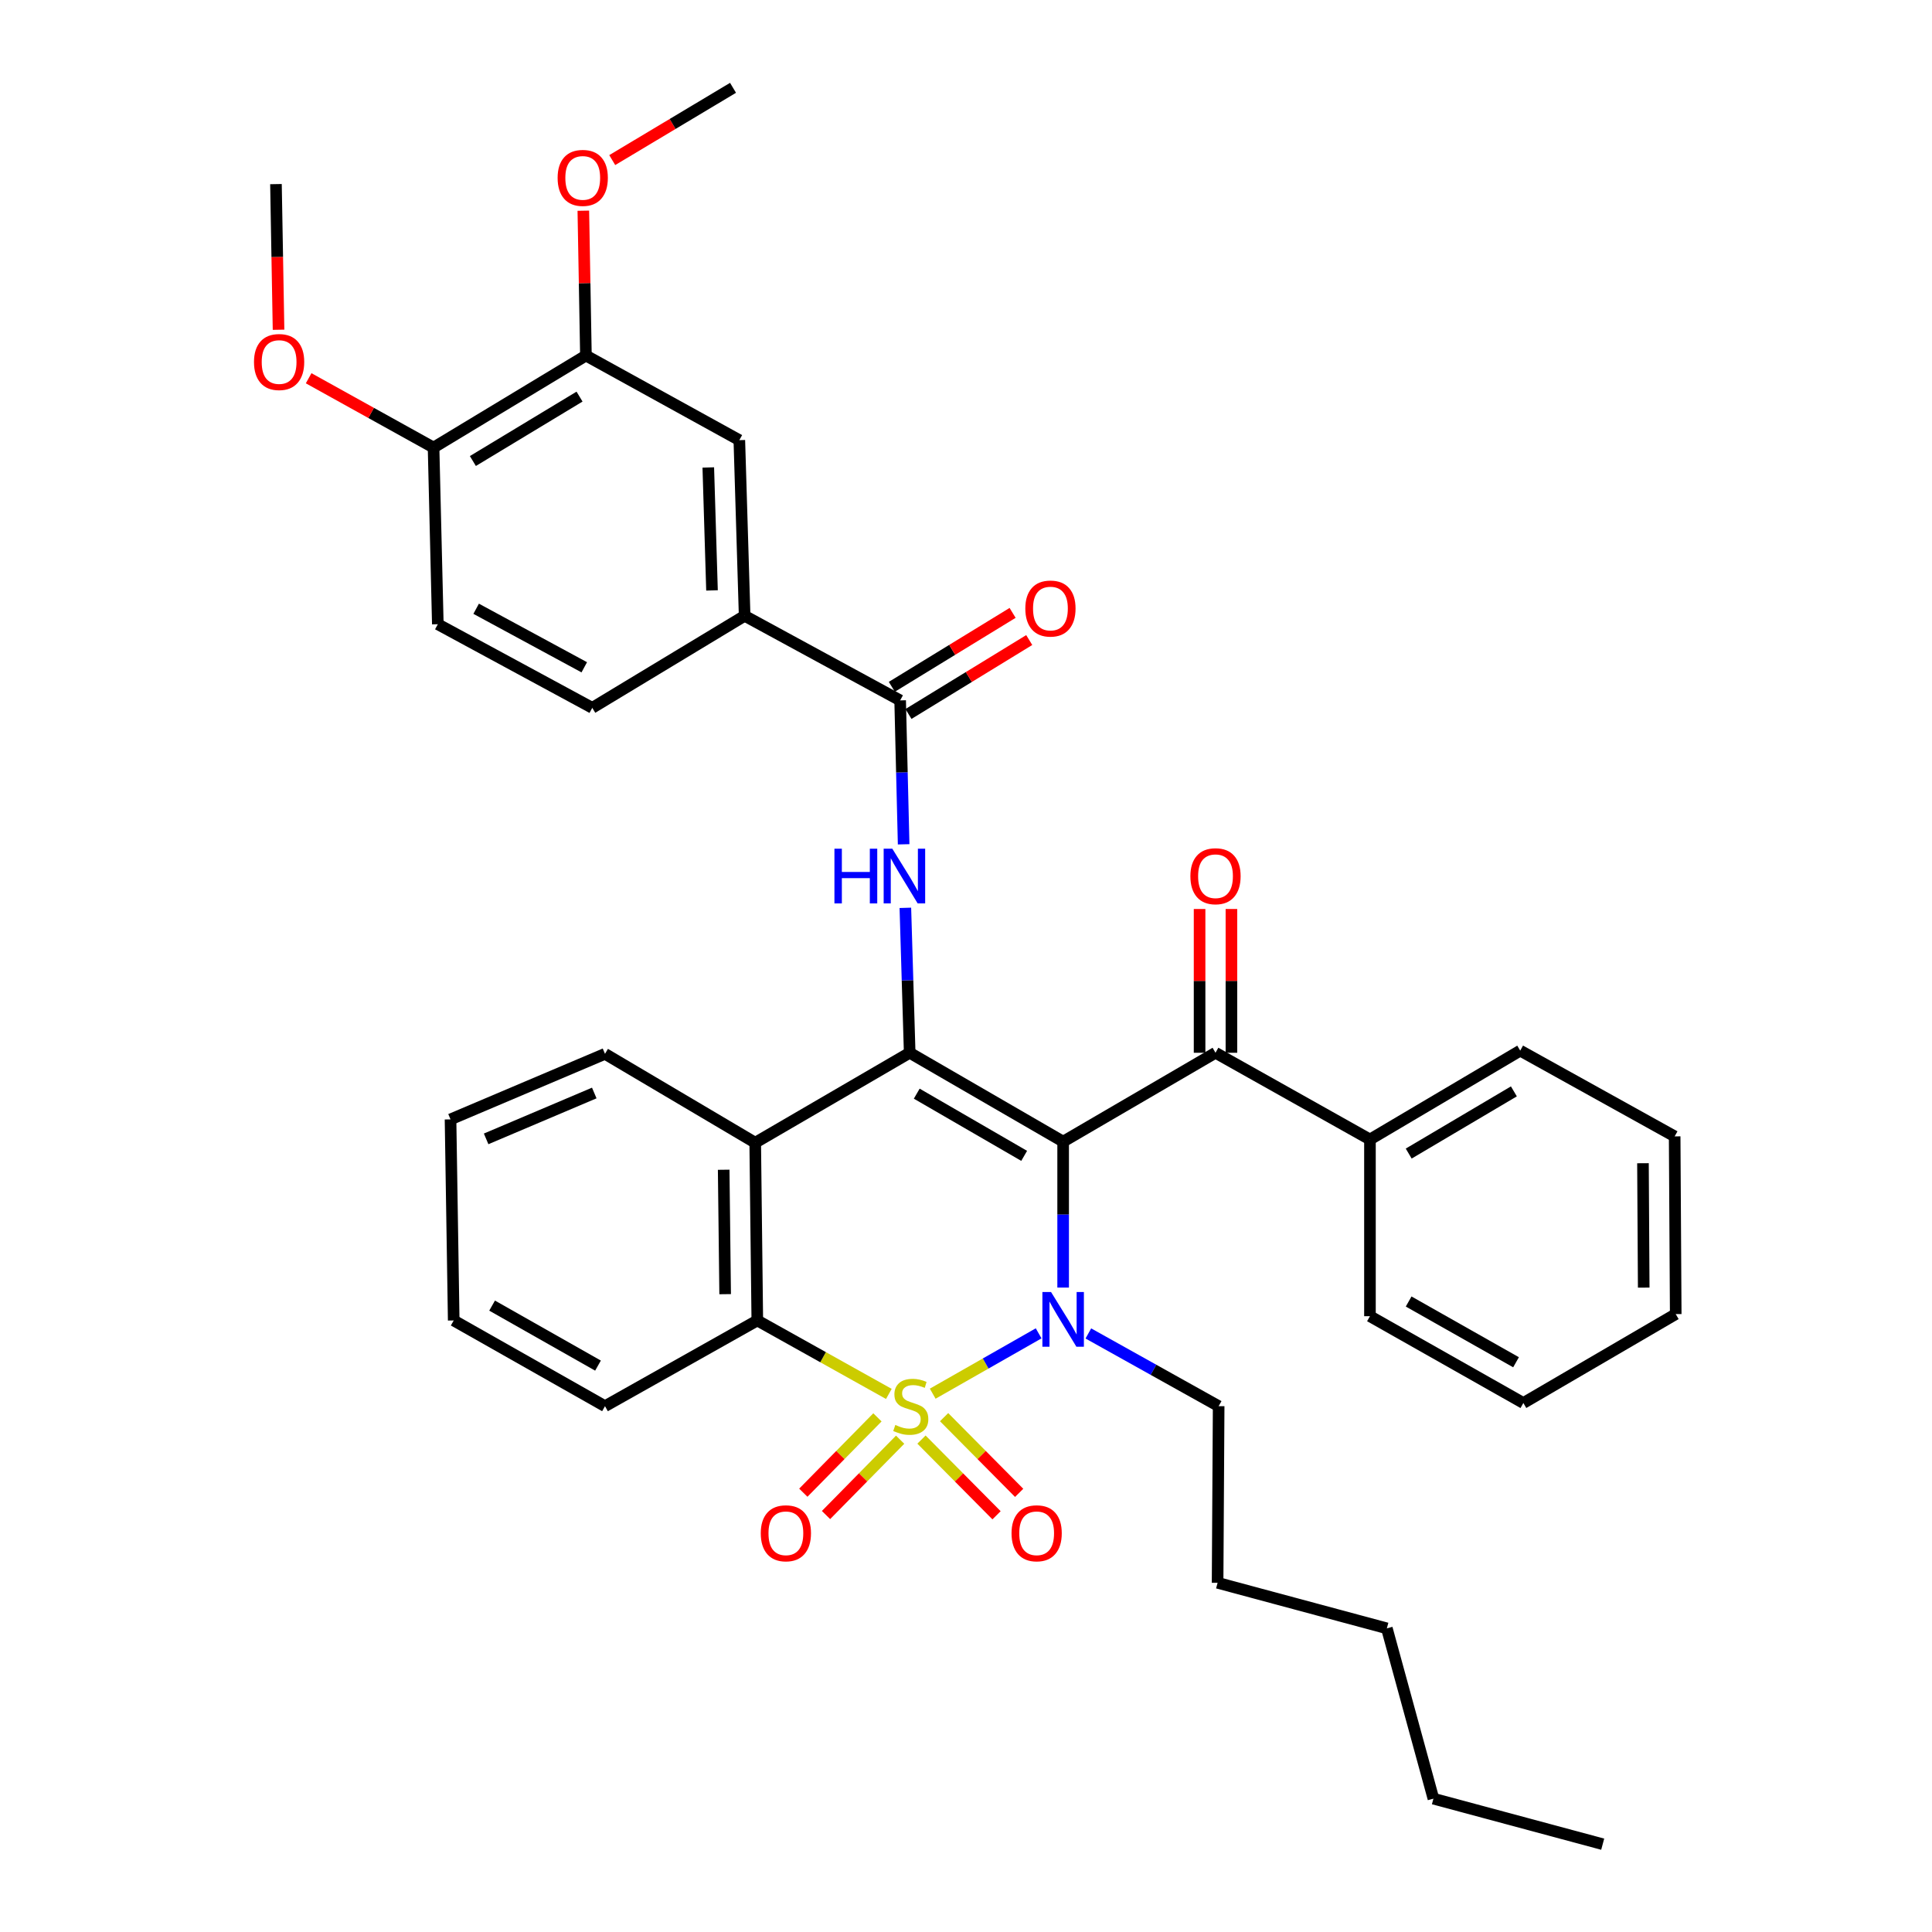 <?xml version='1.0' encoding='iso-8859-1'?>
<svg version='1.1' baseProfile='full'
              xmlns='http://www.w3.org/2000/svg'
                      xmlns:rdkit='http://www.rdkit.org/xml'
                      xmlns:xlink='http://www.w3.org/1999/xlink'
                  xml:space='preserve'
width='1000px' height='1000px' viewBox='0 0 1000 1000'>
<!-- END OF HEADER -->
<rect style='opacity:1.0;fill:#FFFFFF;stroke:none' width='1000' height='1000' x='0' y='0'> </rect>
<path class='bond-1' d='M 482.768,721.367 L 510.183,705.75' style='fill:none;fill-rule:evenodd;stroke:#CCCC00;stroke-width:6px;stroke-linecap:butt;stroke-linejoin:miter;stroke-opacity:1' />
<path class='bond-1' d='M 510.183,705.75 L 537.599,690.134' style='fill:none;fill-rule:evenodd;stroke:#0000FF;stroke-width:6px;stroke-linecap:butt;stroke-linejoin:miter;stroke-opacity:1' />
<path class='bond-3' d='M 460.064,721.49 L 426.022,702.479' style='fill:none;fill-rule:evenodd;stroke:#CCCC00;stroke-width:6px;stroke-linecap:butt;stroke-linejoin:miter;stroke-opacity:1' />
<path class='bond-3' d='M 426.022,702.479 L 391.98,683.469' style='fill:none;fill-rule:evenodd;stroke:#000000;stroke-width:6px;stroke-linecap:butt;stroke-linejoin:miter;stroke-opacity:1' />
<path class='bond-8' d='M 476.959,745.126 L 496.384,764.717' style='fill:none;fill-rule:evenodd;stroke:#CCCC00;stroke-width:6px;stroke-linecap:butt;stroke-linejoin:miter;stroke-opacity:1' />
<path class='bond-8' d='M 496.384,764.717 L 515.809,784.309' style='fill:none;fill-rule:evenodd;stroke:#FF0000;stroke-width:6px;stroke-linecap:butt;stroke-linejoin:miter;stroke-opacity:1' />
<path class='bond-8' d='M 488.665,733.519 L 508.09,753.111' style='fill:none;fill-rule:evenodd;stroke:#CCCC00;stroke-width:6px;stroke-linecap:butt;stroke-linejoin:miter;stroke-opacity:1' />
<path class='bond-8' d='M 508.09,753.111 L 527.515,772.702' style='fill:none;fill-rule:evenodd;stroke:#FF0000;stroke-width:6px;stroke-linecap:butt;stroke-linejoin:miter;stroke-opacity:1' />
<path class='bond-9' d='M 454.159,733.622 L 434.976,753.12' style='fill:none;fill-rule:evenodd;stroke:#CCCC00;stroke-width:6px;stroke-linecap:butt;stroke-linejoin:miter;stroke-opacity:1' />
<path class='bond-9' d='M 434.976,753.12 L 415.793,772.618' style='fill:none;fill-rule:evenodd;stroke:#FF0000;stroke-width:6px;stroke-linecap:butt;stroke-linejoin:miter;stroke-opacity:1' />
<path class='bond-9' d='M 465.91,745.184 L 446.727,764.682' style='fill:none;fill-rule:evenodd;stroke:#CCCC00;stroke-width:6px;stroke-linecap:butt;stroke-linejoin:miter;stroke-opacity:1' />
<path class='bond-9' d='M 446.727,764.682 L 427.545,784.179' style='fill:none;fill-rule:evenodd;stroke:#FF0000;stroke-width:6px;stroke-linecap:butt;stroke-linejoin:miter;stroke-opacity:1' />
<path class='bond-0' d='M 550.281,590.905 L 550.281,628.678' style='fill:none;fill-rule:evenodd;stroke:#000000;stroke-width:6px;stroke-linecap:butt;stroke-linejoin:miter;stroke-opacity:1' />
<path class='bond-0' d='M 550.281,628.678 L 550.281,666.45' style='fill:none;fill-rule:evenodd;stroke:#0000FF;stroke-width:6px;stroke-linecap:butt;stroke-linejoin:miter;stroke-opacity:1' />
<path class='bond-6' d='M 550.281,590.905 L 629.143,544.912' style='fill:none;fill-rule:evenodd;stroke:#000000;stroke-width:6px;stroke-linecap:butt;stroke-linejoin:miter;stroke-opacity:1' />
<path class='bond-37' d='M 550.281,590.905 L 470.851,544.912' style='fill:none;fill-rule:evenodd;stroke:#000000;stroke-width:6px;stroke-linecap:butt;stroke-linejoin:miter;stroke-opacity:1' />
<path class='bond-37' d='M 530.106,598.272 L 474.505,566.077' style='fill:none;fill-rule:evenodd;stroke:#000000;stroke-width:6px;stroke-linecap:butt;stroke-linejoin:miter;stroke-opacity:1' />
<path class='bond-19' d='M 563.326,690.19 L 597.05,709.011' style='fill:none;fill-rule:evenodd;stroke:#0000FF;stroke-width:6px;stroke-linecap:butt;stroke-linejoin:miter;stroke-opacity:1' />
<path class='bond-19' d='M 597.05,709.011 L 630.774,727.831' style='fill:none;fill-rule:evenodd;stroke:#000000;stroke-width:6px;stroke-linecap:butt;stroke-linejoin:miter;stroke-opacity:1' />
<path class='bond-2' d='M 470.851,544.912 L 390.899,591.464' style='fill:none;fill-rule:evenodd;stroke:#000000;stroke-width:6px;stroke-linecap:butt;stroke-linejoin:miter;stroke-opacity:1' />
<path class='bond-5' d='M 470.851,544.912 L 469.732,507.404' style='fill:none;fill-rule:evenodd;stroke:#000000;stroke-width:6px;stroke-linecap:butt;stroke-linejoin:miter;stroke-opacity:1' />
<path class='bond-5' d='M 469.732,507.404 L 468.613,469.896' style='fill:none;fill-rule:evenodd;stroke:#0000FF;stroke-width:6px;stroke-linecap:butt;stroke-linejoin:miter;stroke-opacity:1' />
<path class='bond-4' d='M 391.98,683.469 L 390.899,591.464' style='fill:none;fill-rule:evenodd;stroke:#000000;stroke-width:6px;stroke-linecap:butt;stroke-linejoin:miter;stroke-opacity:1' />
<path class='bond-4' d='M 375.334,669.861 L 374.577,605.458' style='fill:none;fill-rule:evenodd;stroke:#000000;stroke-width:6px;stroke-linecap:butt;stroke-linejoin:miter;stroke-opacity:1' />
<path class='bond-22' d='M 391.98,683.469 L 313.145,727.831' style='fill:none;fill-rule:evenodd;stroke:#000000;stroke-width:6px;stroke-linecap:butt;stroke-linejoin:miter;stroke-opacity:1' />
<path class='bond-20' d='M 390.899,591.464 L 313.145,545.471' style='fill:none;fill-rule:evenodd;stroke:#000000;stroke-width:6px;stroke-linecap:butt;stroke-linejoin:miter;stroke-opacity:1' />
<path class='bond-7' d='M 467.723,437.015 L 466.819,399.77' style='fill:none;fill-rule:evenodd;stroke:#0000FF;stroke-width:6px;stroke-linecap:butt;stroke-linejoin:miter;stroke-opacity:1' />
<path class='bond-7' d='M 466.819,399.77 L 465.915,362.525' style='fill:none;fill-rule:evenodd;stroke:#000000;stroke-width:6px;stroke-linecap:butt;stroke-linejoin:miter;stroke-opacity:1' />
<path class='bond-13' d='M 637.386,544.912 L 637.386,507.704' style='fill:none;fill-rule:evenodd;stroke:#000000;stroke-width:6px;stroke-linecap:butt;stroke-linejoin:miter;stroke-opacity:1' />
<path class='bond-13' d='M 637.386,507.704 L 637.386,470.495' style='fill:none;fill-rule:evenodd;stroke:#FF0000;stroke-width:6px;stroke-linecap:butt;stroke-linejoin:miter;stroke-opacity:1' />
<path class='bond-13' d='M 620.901,544.912 L 620.901,507.704' style='fill:none;fill-rule:evenodd;stroke:#000000;stroke-width:6px;stroke-linecap:butt;stroke-linejoin:miter;stroke-opacity:1' />
<path class='bond-13' d='M 620.901,507.704 L 620.901,470.495' style='fill:none;fill-rule:evenodd;stroke:#FF0000;stroke-width:6px;stroke-linecap:butt;stroke-linejoin:miter;stroke-opacity:1' />
<path class='bond-16' d='M 629.143,544.912 L 709.086,589.797' style='fill:none;fill-rule:evenodd;stroke:#000000;stroke-width:6px;stroke-linecap:butt;stroke-linejoin:miter;stroke-opacity:1' />
<path class='bond-10' d='M 465.915,362.525 L 385.422,318.739' style='fill:none;fill-rule:evenodd;stroke:#000000;stroke-width:6px;stroke-linecap:butt;stroke-linejoin:miter;stroke-opacity:1' />
<path class='bond-14' d='M 470.218,369.554 L 501.474,350.42' style='fill:none;fill-rule:evenodd;stroke:#000000;stroke-width:6px;stroke-linecap:butt;stroke-linejoin:miter;stroke-opacity:1' />
<path class='bond-14' d='M 501.474,350.42 L 532.729,331.286' style='fill:none;fill-rule:evenodd;stroke:#FF0000;stroke-width:6px;stroke-linecap:butt;stroke-linejoin:miter;stroke-opacity:1' />
<path class='bond-14' d='M 461.611,355.495 L 492.866,336.36' style='fill:none;fill-rule:evenodd;stroke:#000000;stroke-width:6px;stroke-linecap:butt;stroke-linejoin:miter;stroke-opacity:1' />
<path class='bond-14' d='M 492.866,336.36 L 524.122,317.226' style='fill:none;fill-rule:evenodd;stroke:#FF0000;stroke-width:6px;stroke-linecap:butt;stroke-linejoin:miter;stroke-opacity:1' />
<path class='bond-11' d='M 385.422,318.739 L 382.675,227.824' style='fill:none;fill-rule:evenodd;stroke:#000000;stroke-width:6px;stroke-linecap:butt;stroke-linejoin:miter;stroke-opacity:1' />
<path class='bond-11' d='M 368.533,305.599 L 366.609,241.959' style='fill:none;fill-rule:evenodd;stroke:#000000;stroke-width:6px;stroke-linecap:butt;stroke-linejoin:miter;stroke-opacity:1' />
<path class='bond-17' d='M 385.422,318.739 L 306.56,366.38' style='fill:none;fill-rule:evenodd;stroke:#000000;stroke-width:6px;stroke-linecap:butt;stroke-linejoin:miter;stroke-opacity:1' />
<path class='bond-12' d='M 382.675,227.824 L 303.272,184.029' style='fill:none;fill-rule:evenodd;stroke:#000000;stroke-width:6px;stroke-linecap:butt;stroke-linejoin:miter;stroke-opacity:1' />
<path class='bond-21' d='M 303.272,184.029 L 302.601,146.544' style='fill:none;fill-rule:evenodd;stroke:#000000;stroke-width:6px;stroke-linecap:butt;stroke-linejoin:miter;stroke-opacity:1' />
<path class='bond-21' d='M 302.601,146.544 L 301.929,109.058' style='fill:none;fill-rule:evenodd;stroke:#FF0000;stroke-width:6px;stroke-linecap:butt;stroke-linejoin:miter;stroke-opacity:1' />
<path class='bond-40' d='M 303.272,184.029 L 224.41,231.661' style='fill:none;fill-rule:evenodd;stroke:#000000;stroke-width:6px;stroke-linecap:butt;stroke-linejoin:miter;stroke-opacity:1' />
<path class='bond-40' d='M 299.966,205.285 L 244.762,238.627' style='fill:none;fill-rule:evenodd;stroke:#000000;stroke-width:6px;stroke-linecap:butt;stroke-linejoin:miter;stroke-opacity:1' />
<path class='bond-15' d='M 224.41,231.661 L 226.617,323.098' style='fill:none;fill-rule:evenodd;stroke:#000000;stroke-width:6px;stroke-linecap:butt;stroke-linejoin:miter;stroke-opacity:1' />
<path class='bond-23' d='M 224.41,231.661 L 192.081,213.721' style='fill:none;fill-rule:evenodd;stroke:#000000;stroke-width:6px;stroke-linecap:butt;stroke-linejoin:miter;stroke-opacity:1' />
<path class='bond-23' d='M 192.081,213.721 L 159.753,195.781' style='fill:none;fill-rule:evenodd;stroke:#FF0000;stroke-width:6px;stroke-linecap:butt;stroke-linejoin:miter;stroke-opacity:1' />
<path class='bond-24' d='M 709.086,589.797 L 786.859,543.804' style='fill:none;fill-rule:evenodd;stroke:#000000;stroke-width:6px;stroke-linecap:butt;stroke-linejoin:miter;stroke-opacity:1' />
<path class='bond-24' d='M 729.143,597.088 L 783.584,564.893' style='fill:none;fill-rule:evenodd;stroke:#000000;stroke-width:6px;stroke-linecap:butt;stroke-linejoin:miter;stroke-opacity:1' />
<path class='bond-25' d='M 709.086,589.797 L 709.086,681.261' style='fill:none;fill-rule:evenodd;stroke:#000000;stroke-width:6px;stroke-linecap:butt;stroke-linejoin:miter;stroke-opacity:1' />
<path class='bond-18' d='M 306.56,366.38 L 226.617,323.098' style='fill:none;fill-rule:evenodd;stroke:#000000;stroke-width:6px;stroke-linecap:butt;stroke-linejoin:miter;stroke-opacity:1' />
<path class='bond-18' d='M 302.417,345.391 L 246.457,315.094' style='fill:none;fill-rule:evenodd;stroke:#000000;stroke-width:6px;stroke-linecap:butt;stroke-linejoin:miter;stroke-opacity:1' />
<path class='bond-28' d='M 630.774,727.831 L 630.224,819.259' style='fill:none;fill-rule:evenodd;stroke:#000000;stroke-width:6px;stroke-linecap:butt;stroke-linejoin:miter;stroke-opacity:1' />
<path class='bond-38' d='M 313.145,545.471 L 233.193,579.393' style='fill:none;fill-rule:evenodd;stroke:#000000;stroke-width:6px;stroke-linecap:butt;stroke-linejoin:miter;stroke-opacity:1' />
<path class='bond-38' d='M 307.591,565.735 L 251.624,589.481' style='fill:none;fill-rule:evenodd;stroke:#000000;stroke-width:6px;stroke-linecap:butt;stroke-linejoin:miter;stroke-opacity:1' />
<path class='bond-26' d='M 316.89,82.863 L 348.152,64.159' style='fill:none;fill-rule:evenodd;stroke:#FF0000;stroke-width:6px;stroke-linecap:butt;stroke-linejoin:miter;stroke-opacity:1' />
<path class='bond-26' d='M 348.152,64.159 L 379.414,45.455' style='fill:none;fill-rule:evenodd;stroke:#000000;stroke-width:6px;stroke-linecap:butt;stroke-linejoin:miter;stroke-opacity:1' />
<path class='bond-32' d='M 313.145,727.831 L 234.841,683.469' style='fill:none;fill-rule:evenodd;stroke:#000000;stroke-width:6px;stroke-linecap:butt;stroke-linejoin:miter;stroke-opacity:1' />
<path class='bond-32' d='M 309.525,706.834 L 254.713,675.78' style='fill:none;fill-rule:evenodd;stroke:#000000;stroke-width:6px;stroke-linecap:butt;stroke-linejoin:miter;stroke-opacity:1' />
<path class='bond-27' d='M 144.173,170.678 L 143.505,132.986' style='fill:none;fill-rule:evenodd;stroke:#FF0000;stroke-width:6px;stroke-linecap:butt;stroke-linejoin:miter;stroke-opacity:1' />
<path class='bond-27' d='M 143.505,132.986 L 142.837,95.294' style='fill:none;fill-rule:evenodd;stroke:#000000;stroke-width:6px;stroke-linecap:butt;stroke-linejoin:miter;stroke-opacity:1' />
<path class='bond-34' d='M 786.859,543.804 L 866.802,588.185' style='fill:none;fill-rule:evenodd;stroke:#000000;stroke-width:6px;stroke-linecap:butt;stroke-linejoin:miter;stroke-opacity:1' />
<path class='bond-35' d='M 709.086,681.261 L 788.489,726.192' style='fill:none;fill-rule:evenodd;stroke:#000000;stroke-width:6px;stroke-linecap:butt;stroke-linejoin:miter;stroke-opacity:1' />
<path class='bond-35' d='M 729.115,673.654 L 784.697,705.105' style='fill:none;fill-rule:evenodd;stroke:#000000;stroke-width:6px;stroke-linecap:butt;stroke-linejoin:miter;stroke-opacity:1' />
<path class='bond-31' d='M 630.224,819.259 L 717.832,842.832' style='fill:none;fill-rule:evenodd;stroke:#000000;stroke-width:6px;stroke-linecap:butt;stroke-linejoin:miter;stroke-opacity:1' />
<path class='bond-29' d='M 741.937,930.981 L 717.832,842.832' style='fill:none;fill-rule:evenodd;stroke:#000000;stroke-width:6px;stroke-linecap:butt;stroke-linejoin:miter;stroke-opacity:1' />
<path class='bond-33' d='M 741.937,930.981 L 829.555,954.545' style='fill:none;fill-rule:evenodd;stroke:#000000;stroke-width:6px;stroke-linecap:butt;stroke-linejoin:miter;stroke-opacity:1' />
<path class='bond-30' d='M 233.193,579.393 L 234.841,683.469' style='fill:none;fill-rule:evenodd;stroke:#000000;stroke-width:6px;stroke-linecap:butt;stroke-linejoin:miter;stroke-opacity:1' />
<path class='bond-39' d='M 866.802,588.185 L 867.351,680.172' style='fill:none;fill-rule:evenodd;stroke:#000000;stroke-width:6px;stroke-linecap:butt;stroke-linejoin:miter;stroke-opacity:1' />
<path class='bond-39' d='M 850.399,602.082 L 850.784,666.472' style='fill:none;fill-rule:evenodd;stroke:#000000;stroke-width:6px;stroke-linecap:butt;stroke-linejoin:miter;stroke-opacity:1' />
<path class='bond-36' d='M 788.489,726.192 L 867.351,680.172' style='fill:none;fill-rule:evenodd;stroke:#000000;stroke-width:6px;stroke-linecap:butt;stroke-linejoin:miter;stroke-opacity:1' />
<path  class='atom-0' d='M 463.419 737.551
Q 463.739 737.671, 465.059 738.231
Q 466.379 738.791, 467.819 739.151
Q 469.299 739.471, 470.739 739.471
Q 473.419 739.471, 474.979 738.191
Q 476.539 736.871, 476.539 734.591
Q 476.539 733.031, 475.739 732.071
Q 474.979 731.111, 473.779 730.591
Q 472.579 730.071, 470.579 729.471
Q 468.059 728.711, 466.539 727.991
Q 465.059 727.271, 463.979 725.751
Q 462.939 724.231, 462.939 721.671
Q 462.939 718.111, 465.339 715.911
Q 467.779 713.711, 472.579 713.711
Q 475.859 713.711, 479.579 715.271
L 478.659 718.351
Q 475.259 716.951, 472.699 716.951
Q 469.939 716.951, 468.419 718.111
Q 466.899 719.231, 466.939 721.191
Q 466.939 722.711, 467.699 723.631
Q 468.499 724.551, 469.619 725.071
Q 470.779 725.591, 472.699 726.191
Q 475.259 726.991, 476.779 727.791
Q 478.299 728.591, 479.379 730.231
Q 480.499 731.831, 480.499 734.591
Q 480.499 738.511, 477.859 740.631
Q 475.259 742.711, 470.899 742.711
Q 468.379 742.711, 466.459 742.151
Q 464.579 741.631, 462.339 740.711
L 463.419 737.551
' fill='#CCCC00'/>
<path  class='atom-2' d='M 544.021 668.75
L 553.301 683.75
Q 554.221 685.23, 555.701 687.91
Q 557.181 690.59, 557.261 690.75
L 557.261 668.75
L 561.021 668.75
L 561.021 697.07
L 557.141 697.07
L 547.181 680.67
Q 546.021 678.75, 544.781 676.55
Q 543.581 674.35, 543.221 673.67
L 543.221 697.07
L 539.541 697.07
L 539.541 668.75
L 544.021 668.75
' fill='#0000FF'/>
<path  class='atom-6' d='M 431.902 439.288
L 435.742 439.288
L 435.742 451.328
L 450.222 451.328
L 450.222 439.288
L 454.062 439.288
L 454.062 467.608
L 450.222 467.608
L 450.222 454.528
L 435.742 454.528
L 435.742 467.608
L 431.902 467.608
L 431.902 439.288
' fill='#0000FF'/>
<path  class='atom-6' d='M 461.862 439.288
L 471.142 454.288
Q 472.062 455.768, 473.542 458.448
Q 475.022 461.128, 475.102 461.288
L 475.102 439.288
L 478.862 439.288
L 478.862 467.608
L 474.982 467.608
L 465.022 451.208
Q 463.862 449.288, 462.622 447.088
Q 461.422 444.888, 461.062 444.208
L 461.062 467.608
L 457.382 467.608
L 457.382 439.288
L 461.862 439.288
' fill='#0000FF'/>
<path  class='atom-9' d='M 523.571 793.622
Q 523.571 786.822, 526.931 783.022
Q 530.291 779.222, 536.571 779.222
Q 542.851 779.222, 546.211 783.022
Q 549.571 786.822, 549.571 793.622
Q 549.571 800.502, 546.171 804.422
Q 542.771 808.302, 536.571 808.302
Q 530.331 808.302, 526.931 804.422
Q 523.571 800.542, 523.571 793.622
M 536.571 805.102
Q 540.891 805.102, 543.211 802.222
Q 545.571 799.302, 545.571 793.622
Q 545.571 788.062, 543.211 785.262
Q 540.891 782.422, 536.571 782.422
Q 532.251 782.422, 529.891 785.222
Q 527.571 788.022, 527.571 793.622
Q 527.571 799.342, 529.891 802.222
Q 532.251 805.102, 536.571 805.102
' fill='#FF0000'/>
<path  class='atom-10' d='M 393.77 793.622
Q 393.77 786.822, 397.13 783.022
Q 400.49 779.222, 406.77 779.222
Q 413.05 779.222, 416.41 783.022
Q 419.77 786.822, 419.77 793.622
Q 419.77 800.502, 416.37 804.422
Q 412.97 808.302, 406.77 808.302
Q 400.53 808.302, 397.13 804.422
Q 393.77 800.542, 393.77 793.622
M 406.77 805.102
Q 411.09 805.102, 413.41 802.222
Q 415.77 799.302, 415.77 793.622
Q 415.77 788.062, 413.41 785.262
Q 411.09 782.422, 406.77 782.422
Q 402.45 782.422, 400.09 785.222
Q 397.77 788.022, 397.77 793.622
Q 397.77 799.342, 400.09 802.222
Q 402.45 805.102, 406.77 805.102
' fill='#FF0000'/>
<path  class='atom-14' d='M 616.143 453.528
Q 616.143 446.728, 619.503 442.928
Q 622.863 439.128, 629.143 439.128
Q 635.423 439.128, 638.783 442.928
Q 642.143 446.728, 642.143 453.528
Q 642.143 460.408, 638.743 464.328
Q 635.343 468.208, 629.143 468.208
Q 622.903 468.208, 619.503 464.328
Q 616.143 460.448, 616.143 453.528
M 629.143 465.008
Q 633.463 465.008, 635.783 462.128
Q 638.143 459.208, 638.143 453.528
Q 638.143 447.968, 635.783 445.168
Q 633.463 442.328, 629.143 442.328
Q 624.823 442.328, 622.463 445.128
Q 620.143 447.928, 620.143 453.528
Q 620.143 459.248, 622.463 462.128
Q 624.823 465.008, 629.143 465.008
' fill='#FF0000'/>
<path  class='atom-15' d='M 530.705 314.981
Q 530.705 308.181, 534.065 304.381
Q 537.425 300.581, 543.705 300.581
Q 549.985 300.581, 553.345 304.381
Q 556.705 308.181, 556.705 314.981
Q 556.705 321.861, 553.305 325.781
Q 549.905 329.661, 543.705 329.661
Q 537.465 329.661, 534.065 325.781
Q 530.705 321.901, 530.705 314.981
M 543.705 326.461
Q 548.025 326.461, 550.345 323.581
Q 552.705 320.661, 552.705 314.981
Q 552.705 309.421, 550.345 306.621
Q 548.025 303.781, 543.705 303.781
Q 539.385 303.781, 537.025 306.581
Q 534.705 309.381, 534.705 314.981
Q 534.705 320.701, 537.025 323.581
Q 539.385 326.461, 543.705 326.461
' fill='#FF0000'/>
<path  class='atom-22' d='M 288.624 92.077
Q 288.624 85.277, 291.984 81.477
Q 295.344 77.677, 301.624 77.677
Q 307.904 77.677, 311.264 81.477
Q 314.624 85.277, 314.624 92.077
Q 314.624 98.957, 311.224 102.877
Q 307.824 106.757, 301.624 106.757
Q 295.384 106.757, 291.984 102.877
Q 288.624 98.997, 288.624 92.077
M 301.624 103.557
Q 305.944 103.557, 308.264 100.677
Q 310.624 97.757, 310.624 92.077
Q 310.624 86.517, 308.264 83.717
Q 305.944 80.877, 301.624 80.877
Q 297.304 80.877, 294.944 83.677
Q 292.624 86.477, 292.624 92.077
Q 292.624 97.797, 294.944 100.677
Q 297.304 103.557, 301.624 103.557
' fill='#FF0000'/>
<path  class='atom-24' d='M 131.467 187.379
Q 131.467 180.579, 134.827 176.779
Q 138.187 172.979, 144.467 172.979
Q 150.747 172.979, 154.107 176.779
Q 157.467 180.579, 157.467 187.379
Q 157.467 194.259, 154.067 198.179
Q 150.667 202.059, 144.467 202.059
Q 138.227 202.059, 134.827 198.179
Q 131.467 194.299, 131.467 187.379
M 144.467 198.859
Q 148.787 198.859, 151.107 195.979
Q 153.467 193.059, 153.467 187.379
Q 153.467 181.819, 151.107 179.019
Q 148.787 176.179, 144.467 176.179
Q 140.147 176.179, 137.787 178.979
Q 135.467 181.779, 135.467 187.379
Q 135.467 193.099, 137.787 195.979
Q 140.147 198.859, 144.467 198.859
' fill='#FF0000'/>
</svg>
